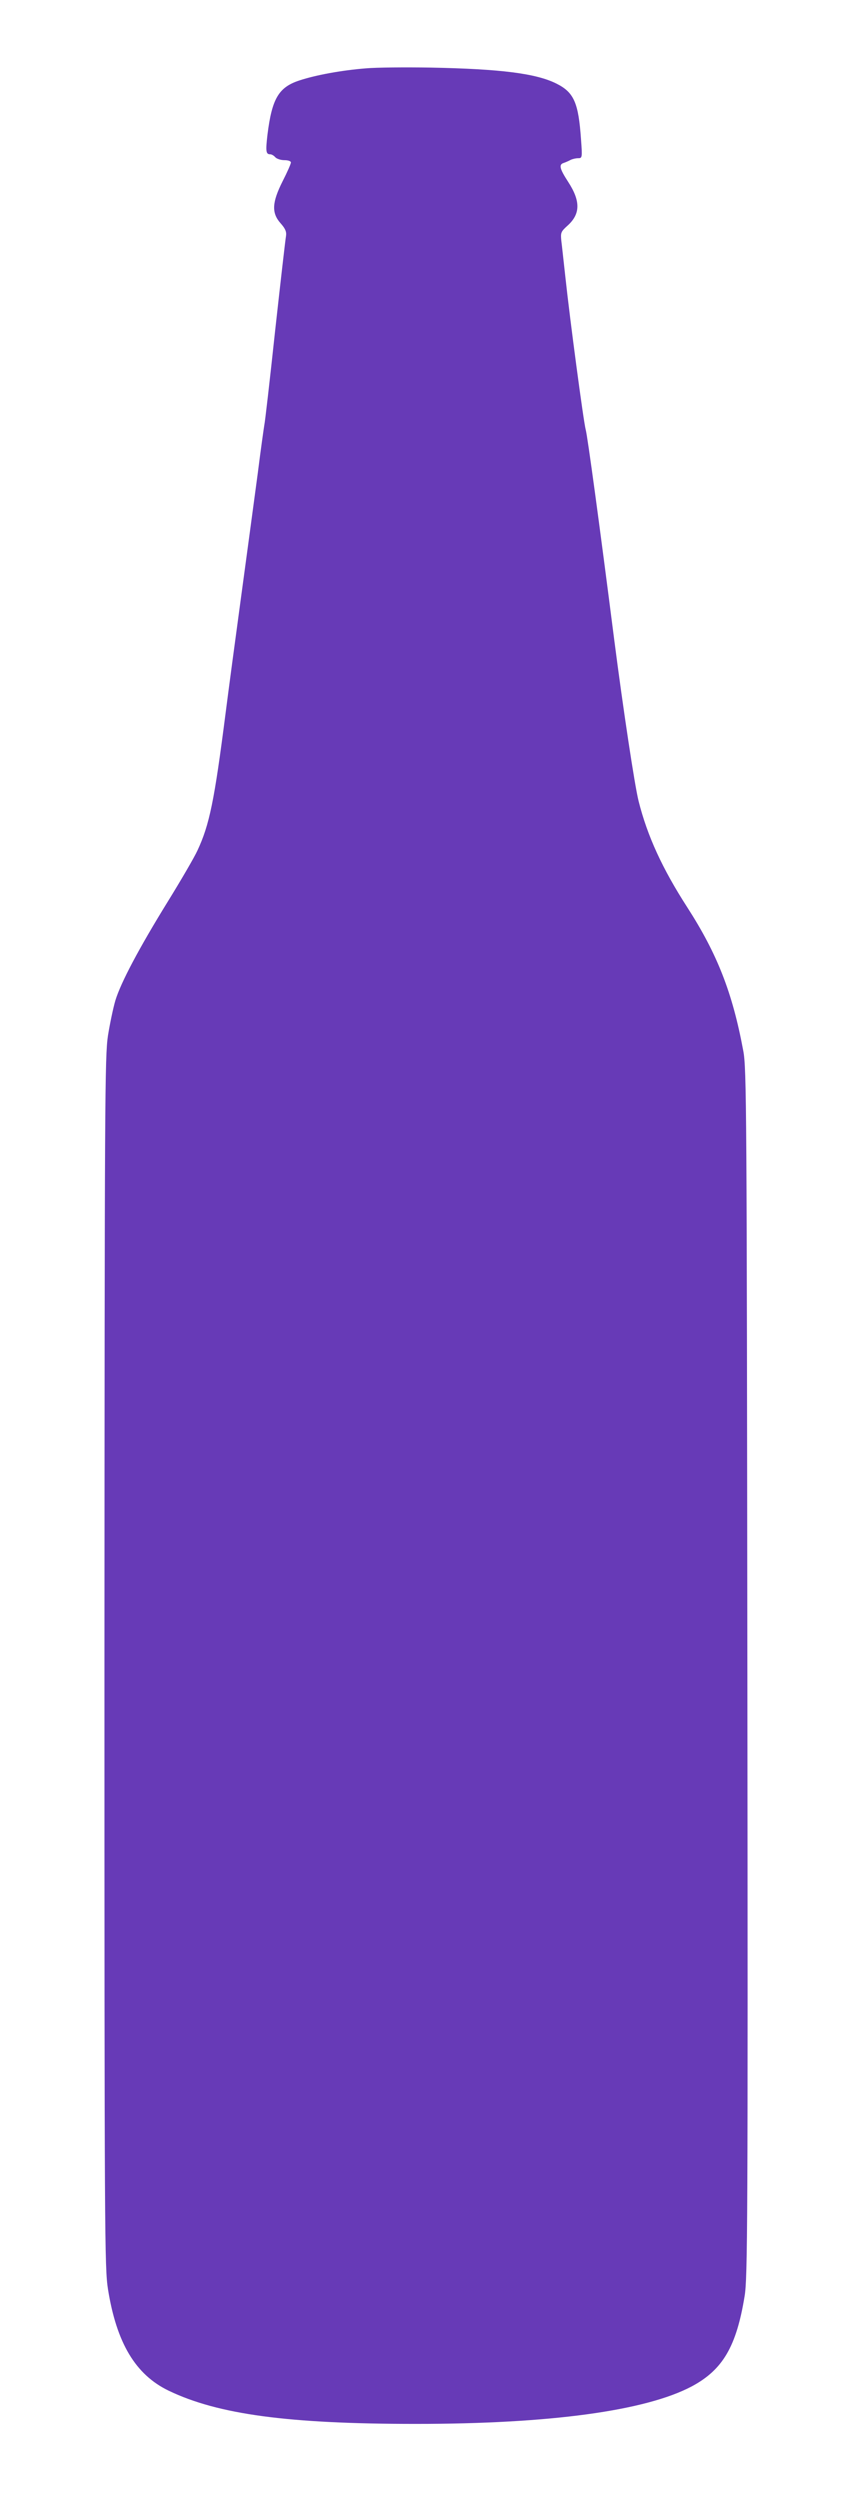 <?xml version="1.0" standalone="no"?>
<!DOCTYPE svg PUBLIC "-//W3C//DTD SVG 20010904//EN"
 "http://www.w3.org/TR/2001/REC-SVG-20010904/DTD/svg10.dtd">
<svg version="1.0" xmlns="http://www.w3.org/2000/svg"
 width="441pt" height="1280pt" viewBox="0 0 441 1280"
 preserveAspectRatio="xMidYMid meet">
<g transform="translate(0,1280) scale(0.1,-0.1)"
fill="#673ab7" stroke="none">
<path d="M1873 12450 c-124 -10 -255 -34 -340 -62 -106 -35 -140 -93 -163
-277 -10 -86 -8 -101 14 -101 8 0 19 -7 26 -15 7 -8 28 -15 46 -15 21 0 34 -5
34 -12 0 -7 -19 -50 -42 -95 -55 -109 -58 -163 -11 -216 25 -28 31 -44 28 -65
-3 -15 -28 -234 -56 -487 -27 -253 -52 -469 -55 -480 -2 -11 -18 -123 -34
-250 -17 -126 -55 -410 -85 -630 -30 -220 -66 -490 -80 -600 -57 -444 -82
-568 -144 -700 -15 -33 -83 -150 -151 -260 -147 -238 -241 -415 -269 -507 -11
-37 -28 -118 -38 -180 -16 -106 -17 -319 -18 -3208 0 -2943 1 -3101 18 -3210
44 -276 141 -438 311 -520 254 -122 614 -170 1266 -170 688 0 1177 67 1413
192 159 85 229 204 271 463 15 91 17 364 14 3190 -3 2898 -4 3096 -21 3185
-55 297 -133 496 -287 735 -127 197 -204 364 -249 543 -20 79 -79 470 -125
827 -76 595 -137 1044 -146 1075 -11 40 -81 565 -104 780 -9 80 -18 165 -21
188 -4 40 -2 46 30 75 68 60 70 126 5 226 -44 68 -49 89 -22 97 9 3 25 10 34
15 10 5 27 9 39 9 21 0 22 2 15 96 -13 188 -36 241 -126 286 -104 52 -284 75
-645 82 -126 2 -276 1 -332 -4z"/>
</g>
</svg>
